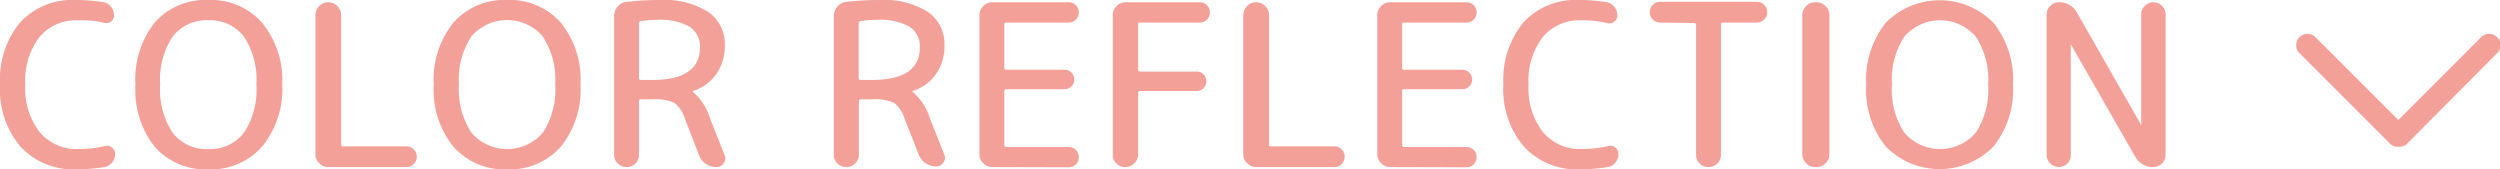 <svg xmlns="http://www.w3.org/2000/svg" viewBox="0 0 221.45 15"><defs><style>.cls-1{fill:#f3a099;}</style></defs><g id="レイヤー_2" data-name="レイヤー 2"><g id="ロールオーバー"><path class="cls-1" d="M6.7,15a6.33,6.33,0,0,1-4.87-2A7.81,7.81,0,0,1,0,7.5,8,8,0,0,1,1.77,2,6.27,6.27,0,0,1,6.7,0,14.48,14.48,0,0,1,9.18.2a1.06,1.06,0,0,1,.66.41,1.2,1.2,0,0,1,.26.75.68.68,0,0,1-.29.57A.68.68,0,0,1,9.18,2,9.38,9.38,0,0,0,6.9,1.8,4.22,4.22,0,0,0,3.49,3.29,6.39,6.39,0,0,0,2.24,7.5a6.29,6.29,0,0,0,1.28,4.21A4.24,4.24,0,0,0,6.9,13.2a10.21,10.21,0,0,0,2.38-.26.66.66,0,0,1,.63.12.71.71,0,0,1,.29.58,1.2,1.2,0,0,1-.26.75,1.08,1.08,0,0,1-.68.41A15.74,15.74,0,0,1,6.7,15Z"/><path class="cls-1" d="M23.2,13a6,6,0,0,1-4.75,2,6,6,0,0,1-4.75-2A8.09,8.09,0,0,1,12,7.5,8.09,8.09,0,0,1,13.7,2a6,6,0,0,1,4.75-2A6,6,0,0,1,23.2,2,8,8,0,0,1,25,7.5,8,8,0,0,1,23.2,13ZM21.6,3.23A3.76,3.76,0,0,0,18.45,1.8,3.76,3.76,0,0,0,15.3,3.23,6.89,6.89,0,0,0,14.19,7.5a6.89,6.89,0,0,0,1.11,4.27,3.76,3.76,0,0,0,3.15,1.43,3.76,3.76,0,0,0,3.15-1.43A6.89,6.89,0,0,0,22.71,7.5,6.89,6.89,0,0,0,21.6,3.23Z"/><path class="cls-1" d="M29.08,14.8a1.07,1.07,0,0,1-.8-.34,1.08,1.08,0,0,1-.34-.8V1.34a1.08,1.08,0,0,1,.34-.8,1.07,1.07,0,0,1,.8-.34h0a1.1,1.1,0,0,1,.8.34,1.12,1.12,0,0,1,.34.8V12.78c0,.12.05.18.16.18H36a.92.92,0,0,1,0,1.84Z"/><path class="cls-1" d="M49.67,13a6,6,0,0,1-4.75,2,6,6,0,0,1-4.75-2A8,8,0,0,1,38.42,7.5,8,8,0,0,1,40.17,2a6,6,0,0,1,4.75-2,6,6,0,0,1,4.75,2A8,8,0,0,1,51.42,7.5,8,8,0,0,1,49.67,13Zm-1.6-9.79a4.18,4.18,0,0,0-6.3,0A6.89,6.89,0,0,0,40.66,7.5a6.89,6.89,0,0,0,1.11,4.27,4.18,4.18,0,0,0,6.3,0A6.89,6.89,0,0,0,49.18,7.5,6.89,6.89,0,0,0,48.07,3.23Z"/><path class="cls-1" d="M56.28,14.48a1.06,1.06,0,0,1-.78.32,1.1,1.1,0,0,1-.78-.32,1.06,1.06,0,0,1-.32-.78V1.44a1.32,1.32,0,0,1,.32-.87,1.19,1.19,0,0,1,.82-.41A25.83,25.83,0,0,1,58.4,0a7.33,7.33,0,0,1,4.34,1.06A3.42,3.42,0,0,1,64.2,4a4.27,4.27,0,0,1-.77,2.59,4,4,0,0,1-2.11,1.49l0,0s0,0,0,0A5.06,5.06,0,0,1,62.9,10.5l1.28,3.24a.7.7,0,0,1-.08.72.73.73,0,0,1-.64.34,1.66,1.66,0,0,1-.94-.29,1.58,1.58,0,0,1-.6-.77L60.66,10.5a2.78,2.78,0,0,0-.93-1.39A4.05,4.05,0,0,0,57.8,8.8h-1A.16.16,0,0,0,56.6,9V13.7A1,1,0,0,1,56.28,14.48Zm.32-12.4V6.9a.16.16,0,0,0,.18.18h1Q62,7.08,62,4.2a2.06,2.06,0,0,0-.91-1.83,5.35,5.35,0,0,0-2.93-.61,8.39,8.39,0,0,0-1.44.12A.19.19,0,0,0,56.6,2.08Z"/><path class="cls-1" d="M75.74,14.48a1.06,1.06,0,0,1-.78.32,1.1,1.1,0,0,1-.78-.32,1.06,1.06,0,0,1-.32-.78V1.44a1.32,1.32,0,0,1,.32-.87A1.19,1.19,0,0,1,75,.16,25.83,25.83,0,0,1,77.86,0,7.33,7.33,0,0,1,82.2,1.06,3.42,3.42,0,0,1,83.66,4a4.27,4.27,0,0,1-.77,2.59,4,4,0,0,1-2.11,1.49,0,0,0,0,0,0,0s0,0,0,0a5.06,5.06,0,0,1,1.58,2.36l1.28,3.24a.7.7,0,0,1-.08.72.73.73,0,0,1-.64.34,1.66,1.66,0,0,1-.94-.29,1.58,1.58,0,0,1-.6-.77L80.12,10.5a2.78,2.78,0,0,0-.93-1.39,4.05,4.05,0,0,0-1.93-.31h-1a.16.16,0,0,0-.18.18V13.7A1,1,0,0,1,75.74,14.48Zm.32-12.4V6.9a.16.16,0,0,0,.18.18h1q4.24,0,4.24-2.88a2.06,2.06,0,0,0-.91-1.83,5.35,5.35,0,0,0-2.93-.61,8.39,8.39,0,0,0-1.44.12A.19.19,0,0,0,76.06,2.08Z"/><path class="cls-1" d="M87.9,14.8a1.07,1.07,0,0,1-.8-.34,1.08,1.08,0,0,1-.34-.8V1.34a1.08,1.08,0,0,1,.34-.8A1.07,1.07,0,0,1,87.9.2h6.76a.9.9,0,0,1,.64.26.88.88,0,0,1,.26.64.88.88,0,0,1-.26.64.9.9,0,0,1-.64.26H89.14c-.12,0-.18,0-.18.16V6a.16.16,0,0,0,.18.18H94.3a.82.82,0,0,1,.61.25.87.87,0,0,1,0,1.22.82.82,0,0,1-.61.25H89.14a.16.16,0,0,0-.18.18v4.76a.16.16,0,0,0,.18.18h5.52a.9.9,0,0,1,.64.26.92.92,0,0,1,0,1.28.9.9,0,0,1-.64.26Z"/><path class="cls-1" d="M100.45,14.48a1.1,1.1,0,0,1-.78.32,1.06,1.06,0,0,1-.78-.32,1,1,0,0,1-.32-.78V1.34a1.08,1.08,0,0,1,.34-.8,1.07,1.07,0,0,1,.8-.34h6.56a.9.9,0,0,1,.64.26.88.88,0,0,1,.26.64.88.88,0,0,1-.26.64.9.9,0,0,1-.64.26H101c-.12,0-.18,0-.18.16v4a.16.16,0,0,0,.18.18h5a.82.82,0,0,1,.61.25.87.87,0,0,1,0,1.22.82.82,0,0,1-.61.25h-5a.16.16,0,0,0-.18.18V13.7A1.06,1.06,0,0,1,100.45,14.48Z"/><path class="cls-1" d="M111.27,14.8a1.07,1.07,0,0,1-.8-.34,1.08,1.08,0,0,1-.34-.8V1.34a1.08,1.08,0,0,1,.34-.8,1.07,1.07,0,0,1,.8-.34h0a1.1,1.1,0,0,1,.8.34,1.12,1.12,0,0,1,.34.8V12.78c0,.12,0,.18.16.18h5.62a.92.92,0,0,1,0,1.84Z"/><path class="cls-1" d="M123.13,14.8A1.16,1.16,0,0,1,122,13.66V1.34a1.08,1.08,0,0,1,.34-.8,1.08,1.08,0,0,1,.8-.34h6.76a.89.89,0,0,1,.9.9.89.89,0,0,1-.9.9h-5.52c-.12,0-.18,0-.18.16V6a.16.16,0,0,0,.18.18h5.16a.86.86,0,0,1,.61,1.47.82.82,0,0,1-.61.25h-5.16a.16.16,0,0,0-.18.18v4.76a.16.16,0,0,0,.18.18h5.52a.9.9,0,1,1,0,1.8Z"/><path class="cls-1" d="M139.86,15A6.34,6.34,0,0,1,135,13a7.81,7.81,0,0,1-1.83-5.54A8,8,0,0,1,134.93,2a6.28,6.28,0,0,1,4.93-2,14.4,14.4,0,0,1,2.48.2,1.06,1.06,0,0,1,.66.41,1.14,1.14,0,0,1,.26.75.65.65,0,0,1-.29.57.68.68,0,0,1-.63.11,9.27,9.27,0,0,0-2.28-.24,4.23,4.23,0,0,0-3.41,1.49A6.39,6.39,0,0,0,135.4,7.5a6.29,6.29,0,0,0,1.28,4.21,4.26,4.26,0,0,0,3.38,1.49,10.14,10.14,0,0,0,2.38-.26.66.66,0,0,1,.63.12.68.68,0,0,1,.29.58,1.14,1.14,0,0,1-.26.75,1.08,1.08,0,0,1-.68.41A15.65,15.65,0,0,1,139.86,15Z"/><path class="cls-1" d="M147.06,2a.88.88,0,0,1-.65-.27.89.89,0,0,1-.27-.65.89.89,0,0,1,.27-.65.88.88,0,0,1,.65-.27h8.56a.89.89,0,0,1,.65.27.89.89,0,0,1,.27.65.89.89,0,0,1-.27.65.89.89,0,0,1-.65.27h-3a.16.16,0,0,0-.18.18V13.7a1.06,1.06,0,0,1-.32.78,1.1,1.1,0,0,1-.78.32,1.06,1.06,0,0,1-.78-.32,1,1,0,0,1-.32-.78V2.22a.16.16,0,0,0-.18-.18Z"/><path class="cls-1" d="M160.79,14.8a1.07,1.07,0,0,1-.8-.34,1.08,1.08,0,0,1-.34-.8V1.34a1.08,1.08,0,0,1,.34-.8,1.07,1.07,0,0,1,.8-.34h.12a1.1,1.1,0,0,1,.8.34,1.12,1.12,0,0,1,.34.8V13.66a1.12,1.12,0,0,1-.34.8,1.1,1.1,0,0,1-.8.34Z"/><path class="cls-1" d="M176.56,13a6.69,6.69,0,0,1-9.5,0,8,8,0,0,1-1.75-5.52A8,8,0,0,1,167.06,2a6.69,6.69,0,0,1,9.5,0,8,8,0,0,1,1.75,5.52A8,8,0,0,1,176.56,13ZM175,3.23a4.18,4.18,0,0,0-6.3,0,6.89,6.89,0,0,0-1.11,4.27,6.89,6.89,0,0,0,1.11,4.27,4.18,4.18,0,0,0,6.3,0,6.89,6.89,0,0,0,1.11-4.27A6.89,6.89,0,0,0,175,3.23Z"/><path class="cls-1" d="M183.13,14.48a1.08,1.08,0,0,1-1.84-.76V1.28a1.05,1.05,0,0,1,.32-.76,1.05,1.05,0,0,1,.76-.32,1.77,1.77,0,0,1,1.62.94l5.68,9.94s0,0,0,0l0,0V1.28a1.05,1.05,0,0,1,.32-.76,1.06,1.06,0,0,1,1.52,0,1.05,1.05,0,0,1,.32.76V13.72a1.09,1.09,0,0,1-1.08,1.08,1.77,1.77,0,0,1-1.62-.94l-5.7-9.94,0,0,0,0v9.8A1.05,1.05,0,0,1,183.13,14.48Z"/><path class="cls-1" d="M212.4,13a1,1,0,0,1-.71-.29l-8-8a1,1,0,0,1,1.41-1.42l7.34,7.34,7.34-7.34a1,1,0,0,1,1.41,0,1,1,0,0,1,0,1.42l-8,8.05A1.05,1.05,0,0,1,212.4,13Z"/></g></g></svg>